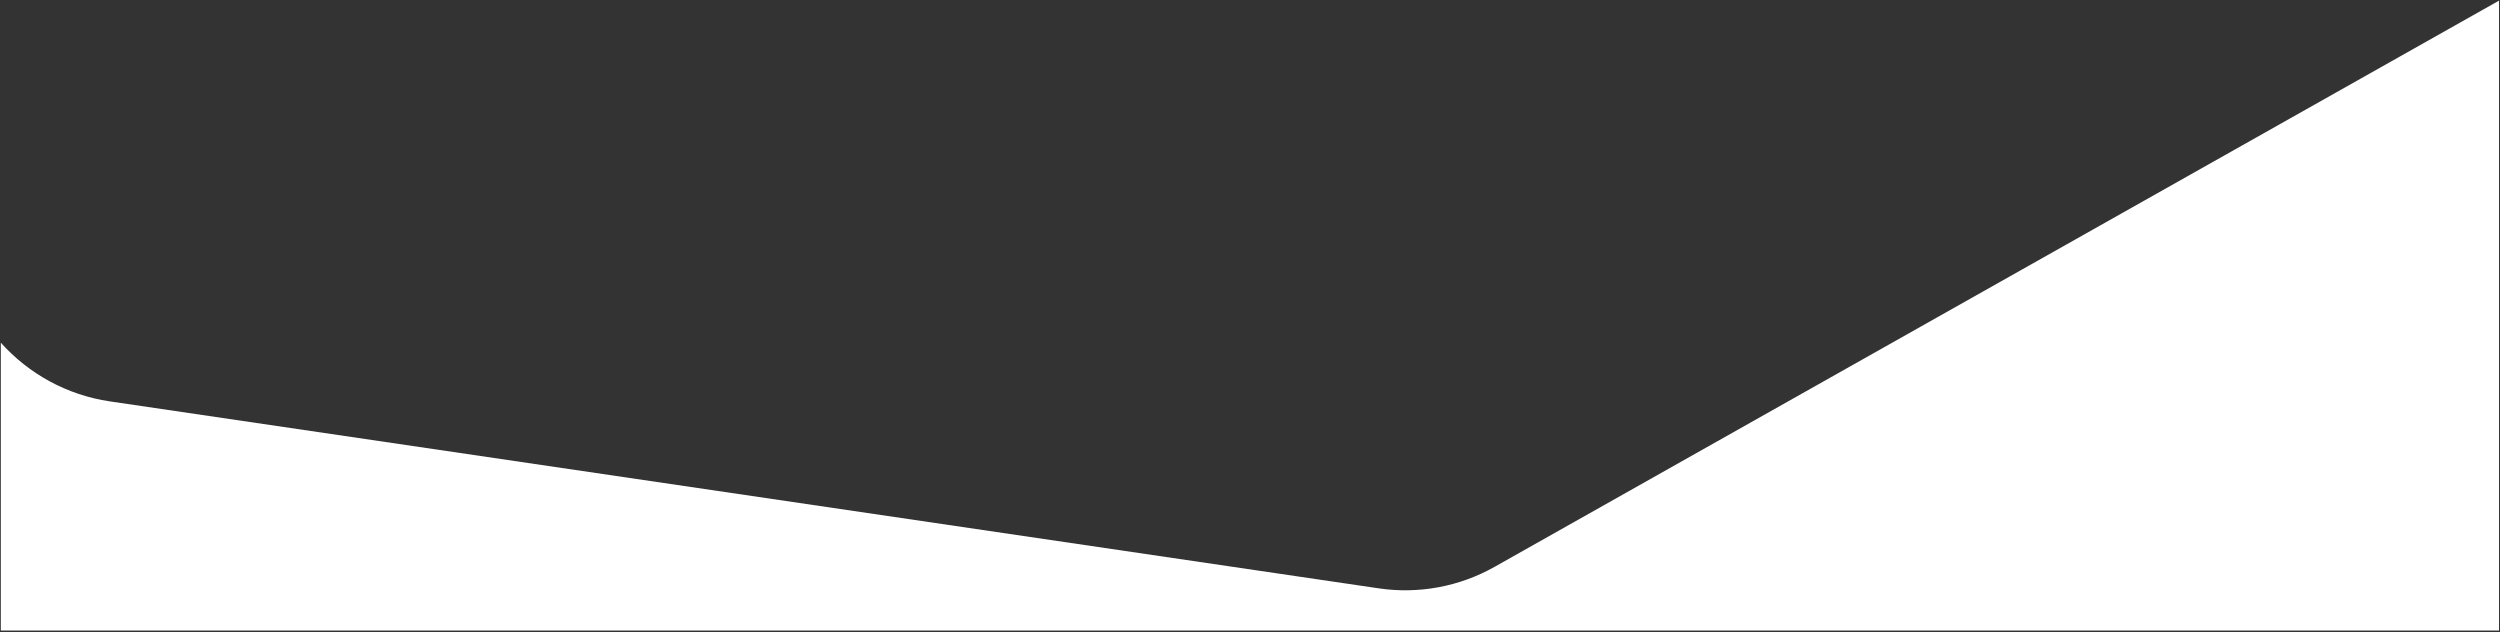 <?xml version="1.0" encoding="UTF-8"?>
<svg width="1376px" height="348px" viewBox="0 0 1376 348" version="1.1" xmlns="http://www.w3.org/2000/svg" xmlns:xlink="http://www.w3.org/1999/xlink">
    <rect x="0" y="0" width="1376" height="348" fill="#333333" stroke="none"/>
    <g id="main" stroke="none" stroke-width="1" fill="#ffffff" fill-rule="evenodd">
        <path d="M1375.453,0.353 L1375.453,347.033 L0.453,347.033 L0.453,188.612 C15.784,205.768 36.865,217.445 60.452,220.921 L758.889,323.833 C780.84,327.067 803.243,322.91 822.572,312.014 L1375.453,0.353 Z" id="Combined-Shape"></path>
    </g>
</svg>